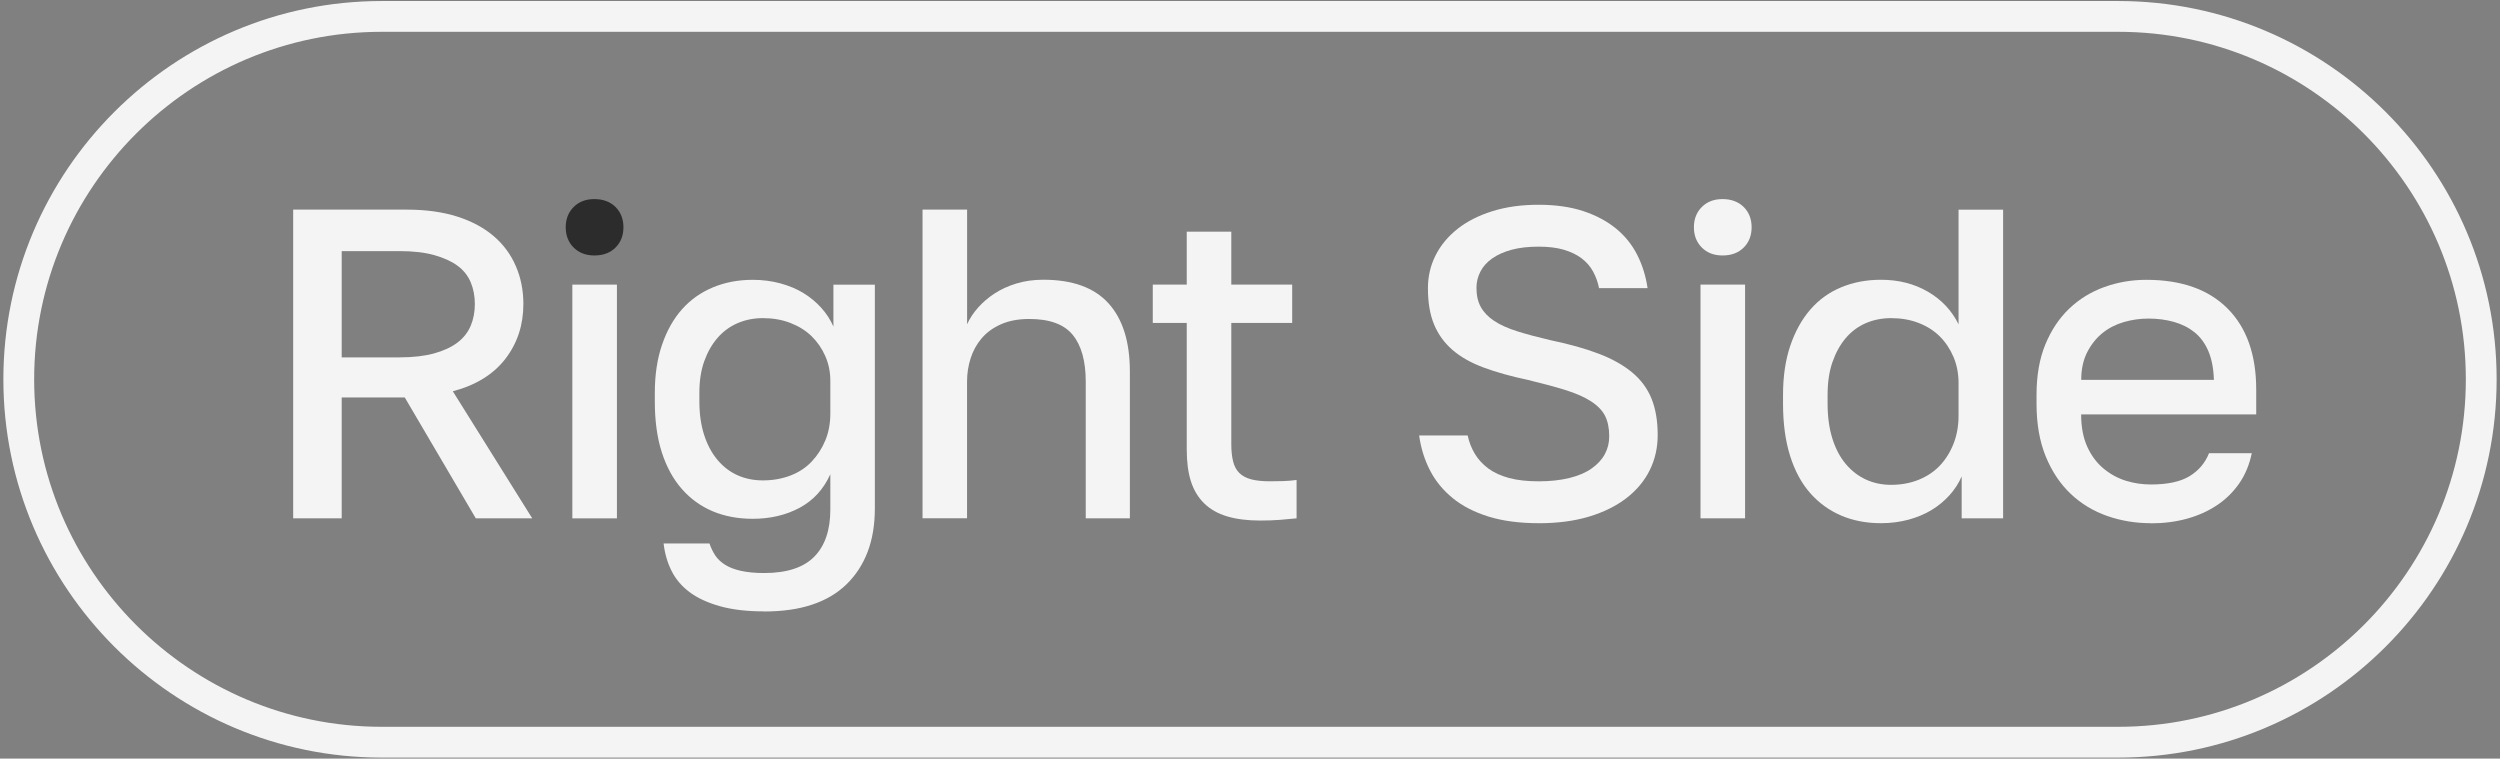 <svg width="290" height="88" viewBox="0 0 290 88" fill="none" xmlns="http://www.w3.org/2000/svg">
<rect x="0" y="0" width="290" height="88" fill="#808080" stroke="none"/>
<g clip-path="url(#clip0_3163_12731)">
<path d="M34.009 60.13V24.316H47.159C49.409 24.316 51.379 24.591 53.068 25.132C54.757 25.678 56.165 26.439 57.288 27.408C58.416 28.378 59.268 29.541 59.844 30.888C60.426 32.235 60.712 33.694 60.712 35.261C60.712 37.684 60.023 39.797 58.64 41.603C57.257 43.409 55.221 44.675 52.527 45.389L61.737 60.125H55.191L46.955 46.109H39.637V60.125H34.009V60.13ZM39.637 41.455H46.337C47.904 41.455 49.246 41.302 50.353 40.996C51.46 40.69 52.364 40.271 53.063 39.741C53.762 39.21 54.272 38.562 54.599 37.797C54.92 37.031 55.083 36.184 55.083 35.266C55.083 34.347 54.92 33.5 54.599 32.735C54.272 31.97 53.762 31.327 53.063 30.817C52.364 30.306 51.46 29.898 50.353 29.587C49.246 29.281 47.904 29.128 46.337 29.128H39.637V41.455Z" fill="#F4F4F5"/>
<path d="M66.393 60.13V33.015H71.562V60.13H66.393Z" fill="#F4F4F5"/>
<path d="M88.644 70.921C86.634 70.921 84.909 70.717 83.475 70.309C82.041 69.9 80.873 69.355 79.969 68.671C79.066 67.987 78.372 67.171 77.898 66.216C77.418 65.262 77.112 64.206 76.979 63.043H82.301C82.47 63.553 82.694 64.012 82.965 64.425C83.235 64.834 83.613 65.191 84.092 65.502C84.572 65.808 85.184 66.048 85.934 66.216C86.685 66.385 87.588 66.472 88.644 66.472C91.272 66.472 93.206 65.839 94.451 64.579C95.696 63.318 96.319 61.492 96.319 59.104V55.011C95.533 56.751 94.349 58.047 92.762 58.9C91.175 59.752 89.359 60.18 87.312 60.18C85.608 60.18 84.062 59.889 82.684 59.313C81.301 58.731 80.107 57.874 79.102 56.731C78.097 55.588 77.321 54.175 76.775 52.486C76.229 50.797 75.959 48.827 75.959 46.577V45.557C75.959 43.475 76.239 41.617 76.8 39.98C77.362 38.342 78.137 36.969 79.127 35.862C80.117 34.755 81.311 33.908 82.71 33.331C84.108 32.749 85.644 32.459 87.312 32.459C88.44 32.459 89.501 32.596 90.512 32.867C91.517 33.142 92.415 33.515 93.196 33.994C93.982 34.474 94.671 35.045 95.268 35.709C95.865 36.372 96.334 37.097 96.676 37.882V33.025H101.483V58.961C101.483 60.869 101.202 62.558 100.641 64.028C100.08 65.492 99.258 66.747 98.186 67.788C97.115 68.829 95.783 69.615 94.196 70.14C92.609 70.671 90.762 70.931 88.644 70.931V70.921ZM88.491 55.726C89.649 55.726 90.716 55.537 91.691 55.164C92.66 54.792 93.482 54.251 94.145 53.552C94.808 52.853 95.339 52.037 95.732 51.098C96.125 50.159 96.319 49.113 96.319 47.95V44.164C96.319 43.143 96.12 42.184 95.732 41.301C95.339 40.413 94.808 39.648 94.145 39C93.482 38.352 92.66 37.842 91.691 37.464C90.721 37.086 89.654 36.903 88.491 36.903C87.435 36.903 86.455 37.102 85.552 37.489C84.649 37.882 83.873 38.454 83.225 39.204C82.577 39.954 82.067 40.857 81.689 41.913C81.311 42.97 81.128 44.184 81.128 45.546V46.567C81.128 48.036 81.317 49.337 81.689 50.48C82.061 51.623 82.582 52.588 83.25 53.373C83.914 54.159 84.689 54.746 85.577 55.139C86.465 55.532 87.435 55.726 88.491 55.726Z" fill="#F4F4F5"/>
<path d="M107.014 60.13V24.316H112.184V37.618C112.49 36.934 112.918 36.286 113.464 35.674C114.01 35.062 114.648 34.516 115.383 34.036C116.118 33.556 116.96 33.174 117.914 32.883C118.868 32.592 119.909 32.449 121.037 32.449C124.415 32.449 126.931 33.363 128.584 35.184C130.237 37.011 131.064 39.644 131.064 43.088V60.125H125.946V44.267C125.946 41.879 125.441 40.072 124.435 38.843C123.43 37.613 121.751 37.001 119.394 37.001C118.133 37.001 117.041 37.205 116.118 37.613C115.199 38.021 114.444 38.567 113.867 39.251C113.286 39.935 112.862 40.71 112.587 41.578C112.311 42.45 112.178 43.343 112.178 44.261V60.12H107.009L107.014 60.13Z" fill="#F4F4F5"/>
<path d="M146.153 60.383C144.688 60.383 143.418 60.219 142.341 59.898C141.264 59.576 140.381 59.071 139.682 58.387C138.983 57.704 138.473 56.852 138.146 55.831C137.82 54.806 137.662 53.581 137.662 52.147V37.462H133.722V33.013H137.662V26.875H142.831V33.013H149.893V37.462H142.831V51.53C142.831 52.28 142.897 52.938 143.035 53.499C143.173 54.06 143.407 54.515 143.749 54.856C144.091 55.198 144.55 55.443 145.132 55.601C145.714 55.755 146.443 55.831 147.331 55.831C147.842 55.831 148.357 55.821 148.867 55.806C149.378 55.79 149.893 55.744 150.403 55.678V60.127C149.755 60.194 149.097 60.255 148.434 60.306C147.77 60.357 147.01 60.383 146.158 60.383H146.153Z" fill="#F4F4F5"/>
<path d="M178.484 60.69C176.264 60.69 174.33 60.435 172.677 59.925C171.024 59.415 169.631 58.695 168.508 57.777C167.38 56.853 166.503 55.782 165.875 54.552C165.242 53.322 164.824 51.98 164.62 50.511H170.248C170.416 51.297 170.702 52.011 171.09 52.659C171.483 53.307 172.003 53.868 172.651 54.348C173.3 54.828 174.101 55.19 175.055 55.45C176.009 55.705 177.152 55.833 178.484 55.833C179.816 55.833 181 55.705 182.041 55.45C183.082 55.195 183.944 54.828 184.623 54.348C185.306 53.868 185.817 53.317 186.159 52.684C186.501 52.052 186.669 51.363 186.669 50.613C186.669 49.659 186.506 48.868 186.184 48.235C185.858 47.602 185.317 47.041 184.546 46.546C183.781 46.051 182.791 45.617 181.576 45.24C180.367 44.862 178.908 44.475 177.203 44.061C175.259 43.653 173.555 43.173 172.085 42.627C170.615 42.081 169.416 41.398 168.477 40.581C167.538 39.765 166.829 38.785 166.355 37.642C165.875 36.499 165.64 35.091 165.64 33.423C165.64 32.06 165.936 30.79 166.533 29.611C167.13 28.432 167.982 27.412 169.09 26.539C170.197 25.667 171.544 24.988 173.131 24.493C174.718 23.998 176.499 23.753 178.479 23.753C180.459 23.753 182.189 24.003 183.674 24.493C185.158 24.988 186.419 25.662 187.46 26.514C188.501 27.366 189.317 28.381 189.914 29.56C190.511 30.734 190.914 32.025 191.119 33.423H185.49C185.352 32.739 185.123 32.101 184.801 31.504C184.475 30.907 184.036 30.397 183.469 29.968C182.908 29.545 182.214 29.208 181.398 28.968C180.581 28.728 179.607 28.611 178.484 28.611C177.29 28.611 176.249 28.728 175.361 28.968C174.473 29.208 173.723 29.54 173.111 29.968C172.498 30.397 172.034 30.907 171.728 31.504C171.422 32.101 171.269 32.724 171.269 33.372C171.269 34.259 171.437 35.01 171.779 35.622C172.121 36.234 172.641 36.775 173.34 37.234C174.039 37.693 174.932 38.096 176.024 38.438C177.116 38.78 178.397 39.122 179.862 39.464C182.01 39.908 183.867 40.428 185.439 41.025C187.006 41.622 188.302 42.347 189.327 43.199C190.353 44.051 191.098 45.066 191.578 46.245C192.052 47.424 192.292 48.827 192.292 50.465C192.292 51.934 191.986 53.286 191.374 54.532C190.761 55.777 189.858 56.858 188.664 57.782C187.47 58.7 186.021 59.42 184.317 59.93C182.612 60.44 180.668 60.695 178.484 60.695V60.69Z" fill="#F4F4F5"/>
<path d="M199.815 29.635C198.825 29.635 198.024 29.328 197.412 28.716C196.799 28.104 196.493 27.318 196.493 26.364C196.493 25.41 196.799 24.624 197.412 24.012C198.024 23.399 198.825 23.093 199.815 23.093C200.805 23.093 201.657 23.399 202.27 24.012C202.882 24.624 203.188 25.41 203.188 26.364C203.188 27.318 202.882 28.104 202.27 28.716C201.657 29.328 200.836 29.635 199.815 29.635ZM197.259 60.127V33.013H202.428V60.127H197.259Z" fill="#F4F4F5"/>
<path d="M218.185 60.69C216.481 60.69 214.935 60.389 213.557 59.797C212.174 59.2 210.98 58.333 209.975 57.19C208.97 56.047 208.194 54.608 207.648 52.868C207.102 51.128 206.832 49.118 206.832 46.832V45.806C206.832 43.658 207.112 41.755 207.674 40.102C208.235 38.449 209.01 37.05 210 35.907C210.99 34.765 212.184 33.902 213.583 33.326C214.981 32.744 216.517 32.453 218.185 32.453C220.232 32.453 222.048 32.912 223.635 33.836C225.222 34.76 226.406 36.02 227.192 37.622V24.32H232.361V60.129H227.554V55.266C227.212 56.052 226.743 56.777 226.146 57.44C225.549 58.103 224.86 58.675 224.074 59.154C223.288 59.634 222.395 60.007 221.39 60.282C220.385 60.553 219.318 60.69 218.19 60.69H218.185ZM219.364 56.241C220.522 56.241 221.589 56.047 222.564 55.654C223.533 55.261 224.355 54.715 225.018 54.016C225.681 53.317 226.212 52.475 226.605 51.485C226.998 50.495 227.192 49.404 227.192 48.21V44.424C227.192 43.332 226.993 42.327 226.605 41.403C226.212 40.484 225.681 39.688 225.018 39.025C224.355 38.362 223.533 37.841 222.564 37.464C221.594 37.086 220.528 36.903 219.364 36.903C218.308 36.903 217.323 37.102 216.425 37.489C215.522 37.882 214.746 38.464 214.098 39.229C213.45 39.995 212.94 40.928 212.562 42.015C212.184 43.107 212.001 44.367 212.001 45.801V46.827C212.001 48.363 212.19 49.715 212.562 50.894C212.935 52.072 213.455 53.052 214.123 53.838C214.787 54.623 215.562 55.22 216.45 55.629C217.338 56.037 218.308 56.241 219.364 56.241Z" fill="#F4F4F5"/>
<path d="M249.495 60.691C247.719 60.691 246.03 60.41 244.428 59.849C242.826 59.287 241.417 58.435 240.208 57.292C238.998 56.149 238.034 54.71 237.314 52.97C236.6 51.23 236.238 49.184 236.238 46.832V45.807C236.238 43.556 236.58 41.602 237.263 39.949C237.947 38.296 238.866 36.913 240.024 35.806C241.182 34.699 242.54 33.862 244.091 33.3C245.642 32.739 247.27 32.459 248.98 32.459C253.036 32.459 256.174 33.566 258.394 35.785C260.609 38.005 261.721 41.138 261.721 45.199V48.067H241.412C241.412 49.536 241.652 50.787 242.126 51.828C242.601 52.868 243.234 53.71 244.02 54.358C244.805 55.006 245.663 55.476 246.602 55.767C247.541 56.057 248.505 56.2 249.495 56.2C251.439 56.2 252.939 55.879 253.996 55.231C255.052 54.583 255.802 53.695 256.246 52.572H261.206C260.93 53.904 260.446 55.073 259.746 56.078C259.047 57.083 258.185 57.93 257.164 58.609C256.139 59.292 254.98 59.813 253.684 60.17C252.388 60.527 250.99 60.706 249.49 60.706L249.495 60.691ZM241.412 44.067H256.812C256.777 42.771 256.562 41.663 256.175 40.74C255.782 39.821 255.246 39.087 254.562 38.541C253.878 37.995 253.077 37.592 252.159 37.337C251.24 37.081 250.265 36.954 249.245 36.954C248.224 36.954 247.29 37.092 246.357 37.362C245.418 37.638 244.591 38.061 243.877 38.643C243.162 39.224 242.57 39.964 242.111 40.867C241.652 41.77 241.422 42.837 241.422 44.067H241.412Z" fill="#F4F4F5"/>
<path d="M245.724 87.881H44.275C20.078 87.881 0.391 68.196 0.391 44C0.391 19.804 20.078 0.119 44.275 0.119H245.724C269.922 0.119 289.609 19.804 289.609 44C289.609 68.196 269.922 87.881 245.724 87.881ZM44.275 3.69C22.047 3.69 3.963 21.774 3.963 44C3.963 66.226 22.047 84.309 44.275 84.309H245.724C267.952 84.309 286.037 66.226 286.037 44C286.037 21.774 267.952 3.69 245.724 3.69H44.275Z" fill="#F4F4F5"/>
<path d="M68.947 29.635C67.957 29.635 67.155 29.328 66.543 28.716C65.931 28.104 65.624 27.318 65.624 26.364C65.624 25.41 65.931 24.624 66.543 24.012C67.155 23.399 67.957 23.093 68.947 23.093C69.936 23.093 70.789 23.399 71.401 24.012C72.013 24.624 72.319 25.41 72.319 26.364C72.319 27.318 72.013 28.104 71.401 28.716C70.789 29.328 69.967 29.635 68.947 29.635Z" fill="#2C2C2C"/>
</g>
<defs>
<clipPath id="clip0_3163_12731">
<rect width="289.218" height="87.763" fill="white" transform="translate(0.391 0.119)"/>
</clipPath>
</defs>
</svg>
